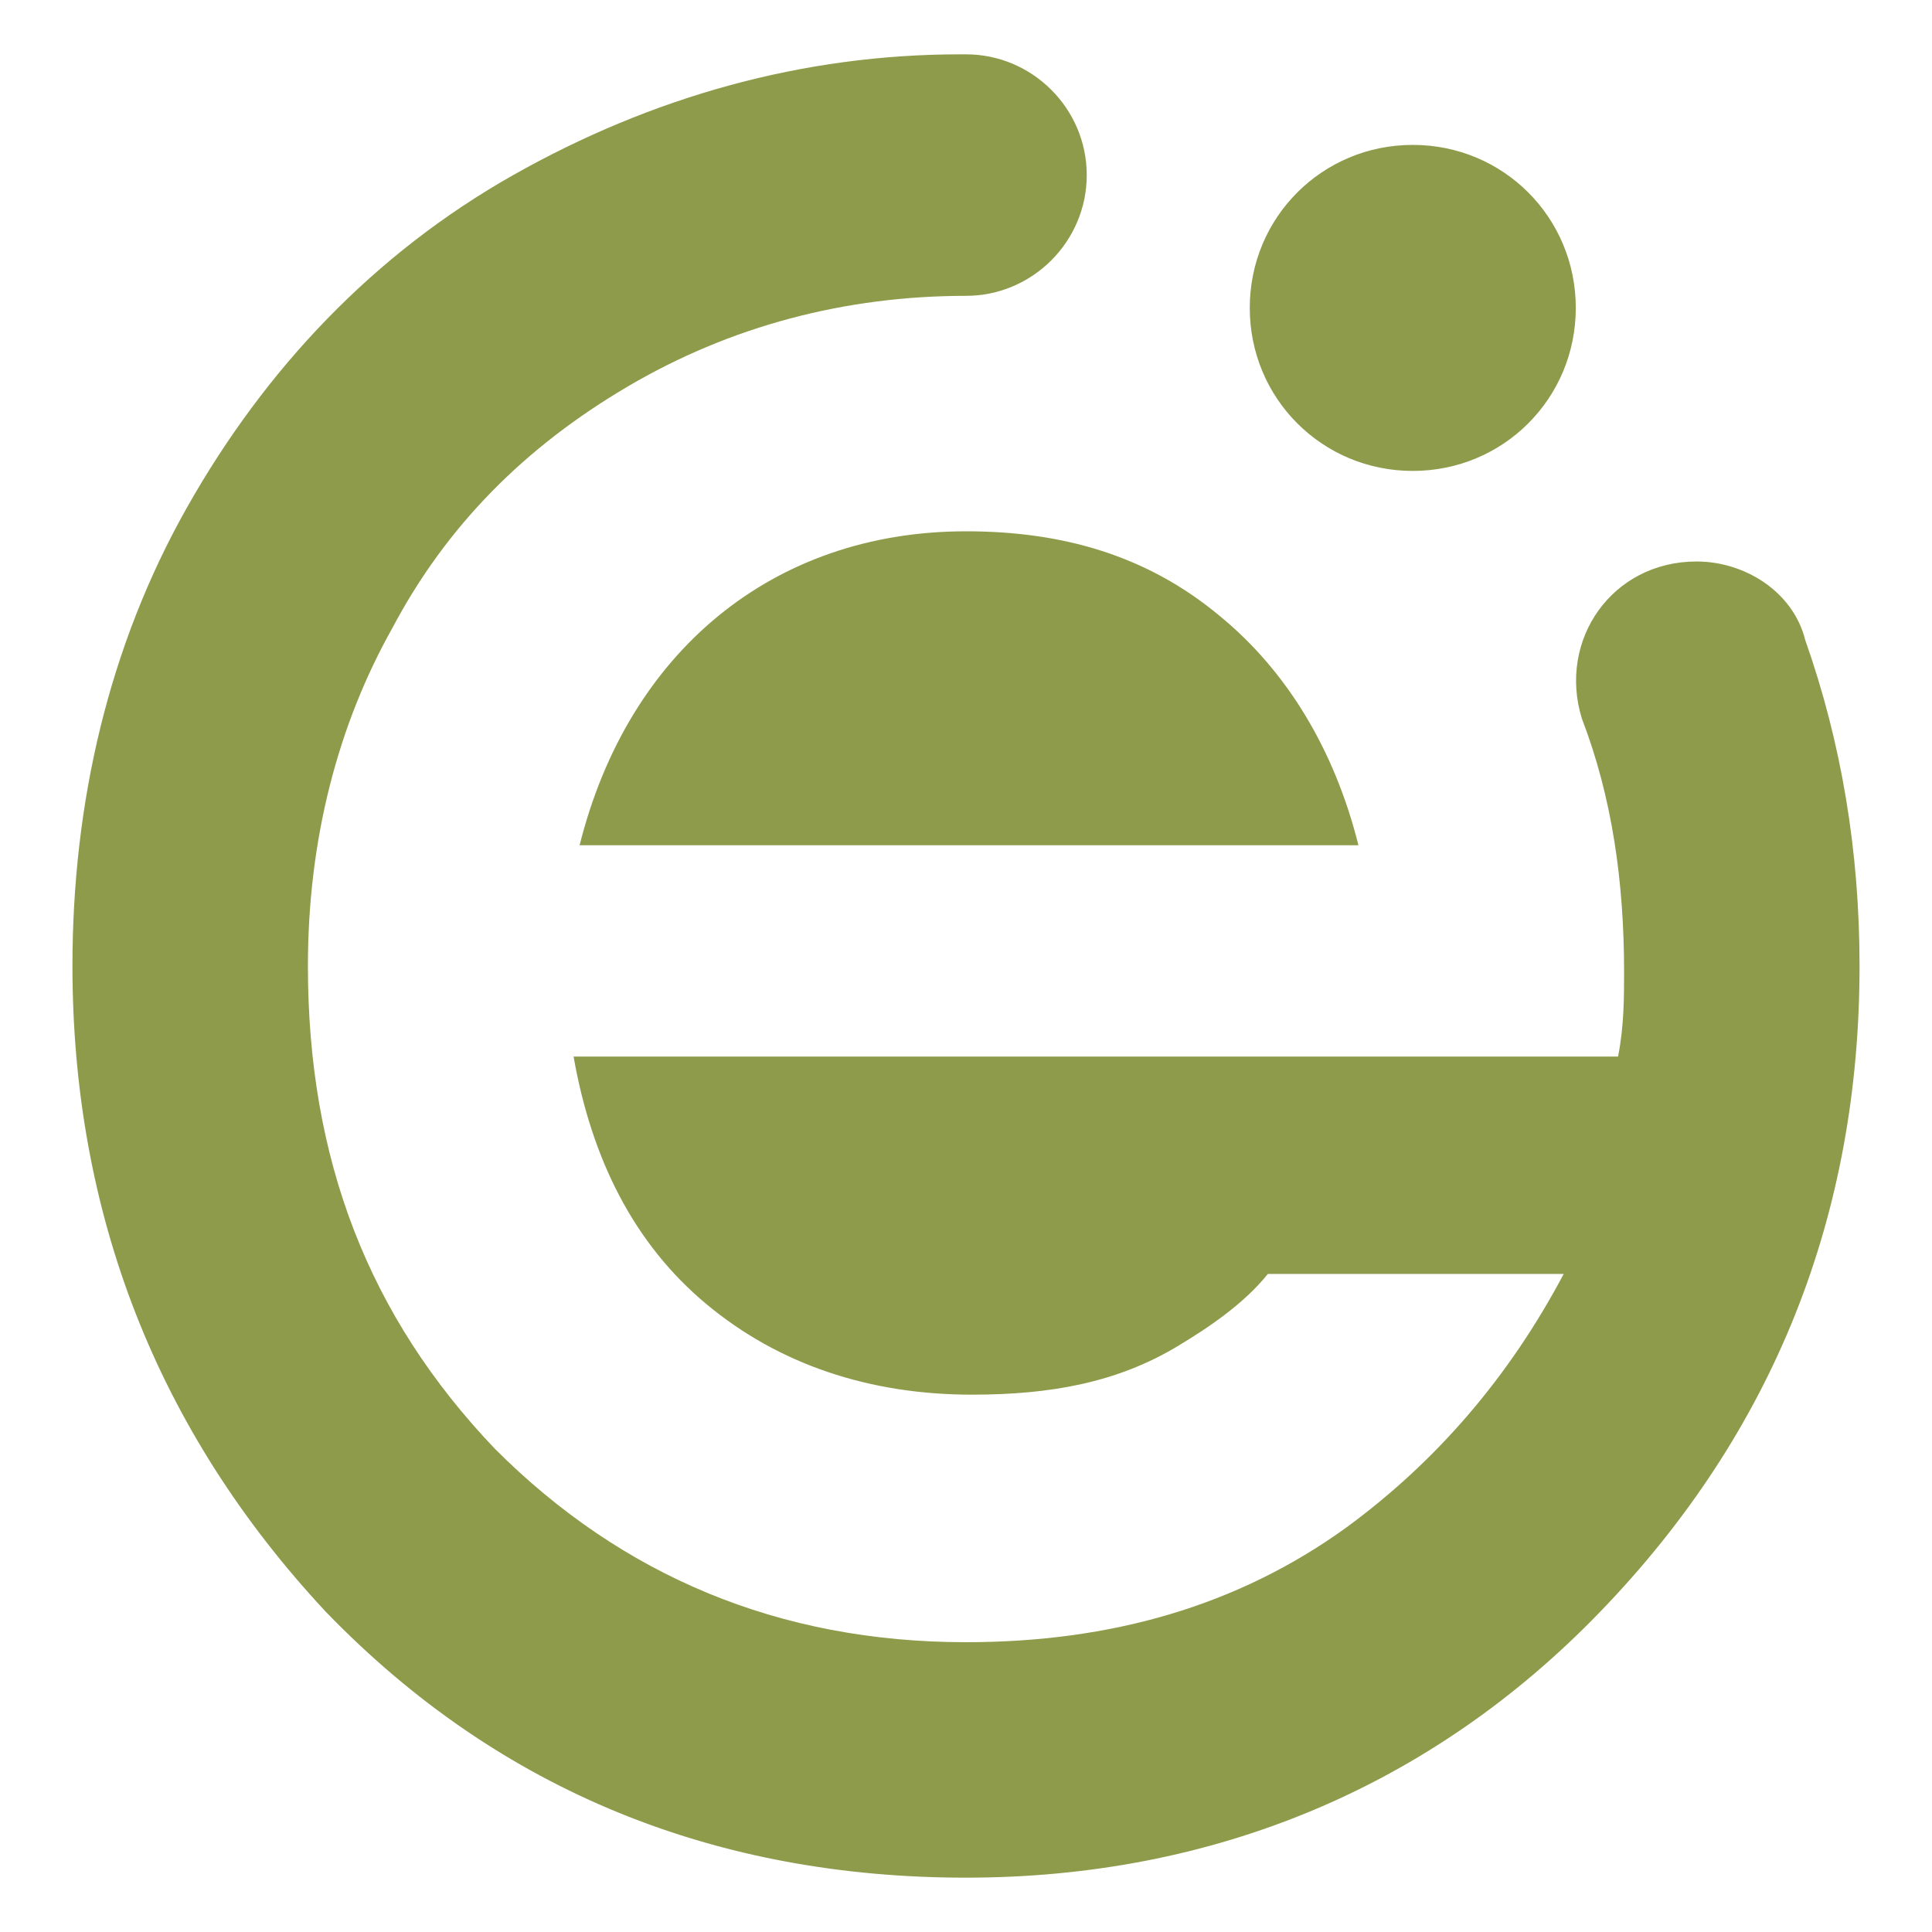 <?xml version="1.0" encoding="utf-8"?>
<!-- Generator: Adobe Illustrator 24.1.0, SVG Export Plug-In . SVG Version: 6.00 Build 0)  -->
<svg version="1.1" id="Layer_1" xmlns="http://www.w3.org/2000/svg" xmlns:xlink="http://www.w3.org/1999/xlink" x="0px" y="0px"
	 width="32px" height="32px" viewBox="0 0 32 32" style="enable-background:new 0 0 32 32;" xml:space="preserve">
<style type="text/css">
	.st0{fill-rule:evenodd;clip-rule:evenodd;fill:#8E9B4A;}
</style>
<path class="st0" d="M23.4,2.4L23.4,2.4c-1.5,0-2.7,1.2-2.7,2.7v0c0,1.5,1.2,2.7,2.7,2.7h0c1.5,0,2.7-1.2,2.7-2.7v0
	C26.1,3.6,24.9,2.4,23.4,2.4L23.4,2.4z M16,31.1c-4.1,0-7.7-1.4-10.6-4.4C2.6,23.7,1.2,20.1,1.2,16c0-2.7,0.6-5.3,1.9-7.6
	c1.3-2.3,3.1-4.2,5.4-5.5c2.3-1.3,4.8-2,7.4-2l0.1,0h0c1.1,0,2,0.9,2,2v0c0,1.1-0.9,2-2,2h0c-2,0-3.9,0.5-5.6,1.5
	c-1.7,1-3,2.3-3.9,4C5.6,12,5.1,13.9,5.1,16c0,3.2,1,5.8,3.1,8c2.1,2.1,4.7,3.2,7.8,3.2c2.4,0,4.5-0.6,6.3-1.9
	c1.5-1.1,2.7-2.5,3.6-4.2h-4.9c-0.4,0.5-1,0.9-1.5,1.2c-1,0.6-2.1,0.8-3.4,0.8c-1.7,0-3.2-0.5-4.4-1.5c-1.2-1-1.9-2.4-2.2-4.1h17.3
	c0.1-0.5,0.1-1,0.1-1.4c0-1.5-0.2-2.9-0.7-4.2c-0.4-1.3,0.5-2.6,1.9-2.6h0c0.8,0,1.6,0.5,1.8,1.3l0,0h0c0.6,1.7,0.9,3.5,0.9,5.4
	c0,4.1-1.4,7.7-4.3,10.7C23.7,29.6,20.1,31.1,16,31.1L16,31.1z M16,8.8c-1.6,0-3,0.5-4.1,1.4c-1.1,0.9-1.9,2.2-2.3,3.8h12.9
	c-0.4-1.6-1.2-2.9-2.3-3.8C19,9.2,17.6,8.8,16,8.8L16,8.8z"/>
</svg>
